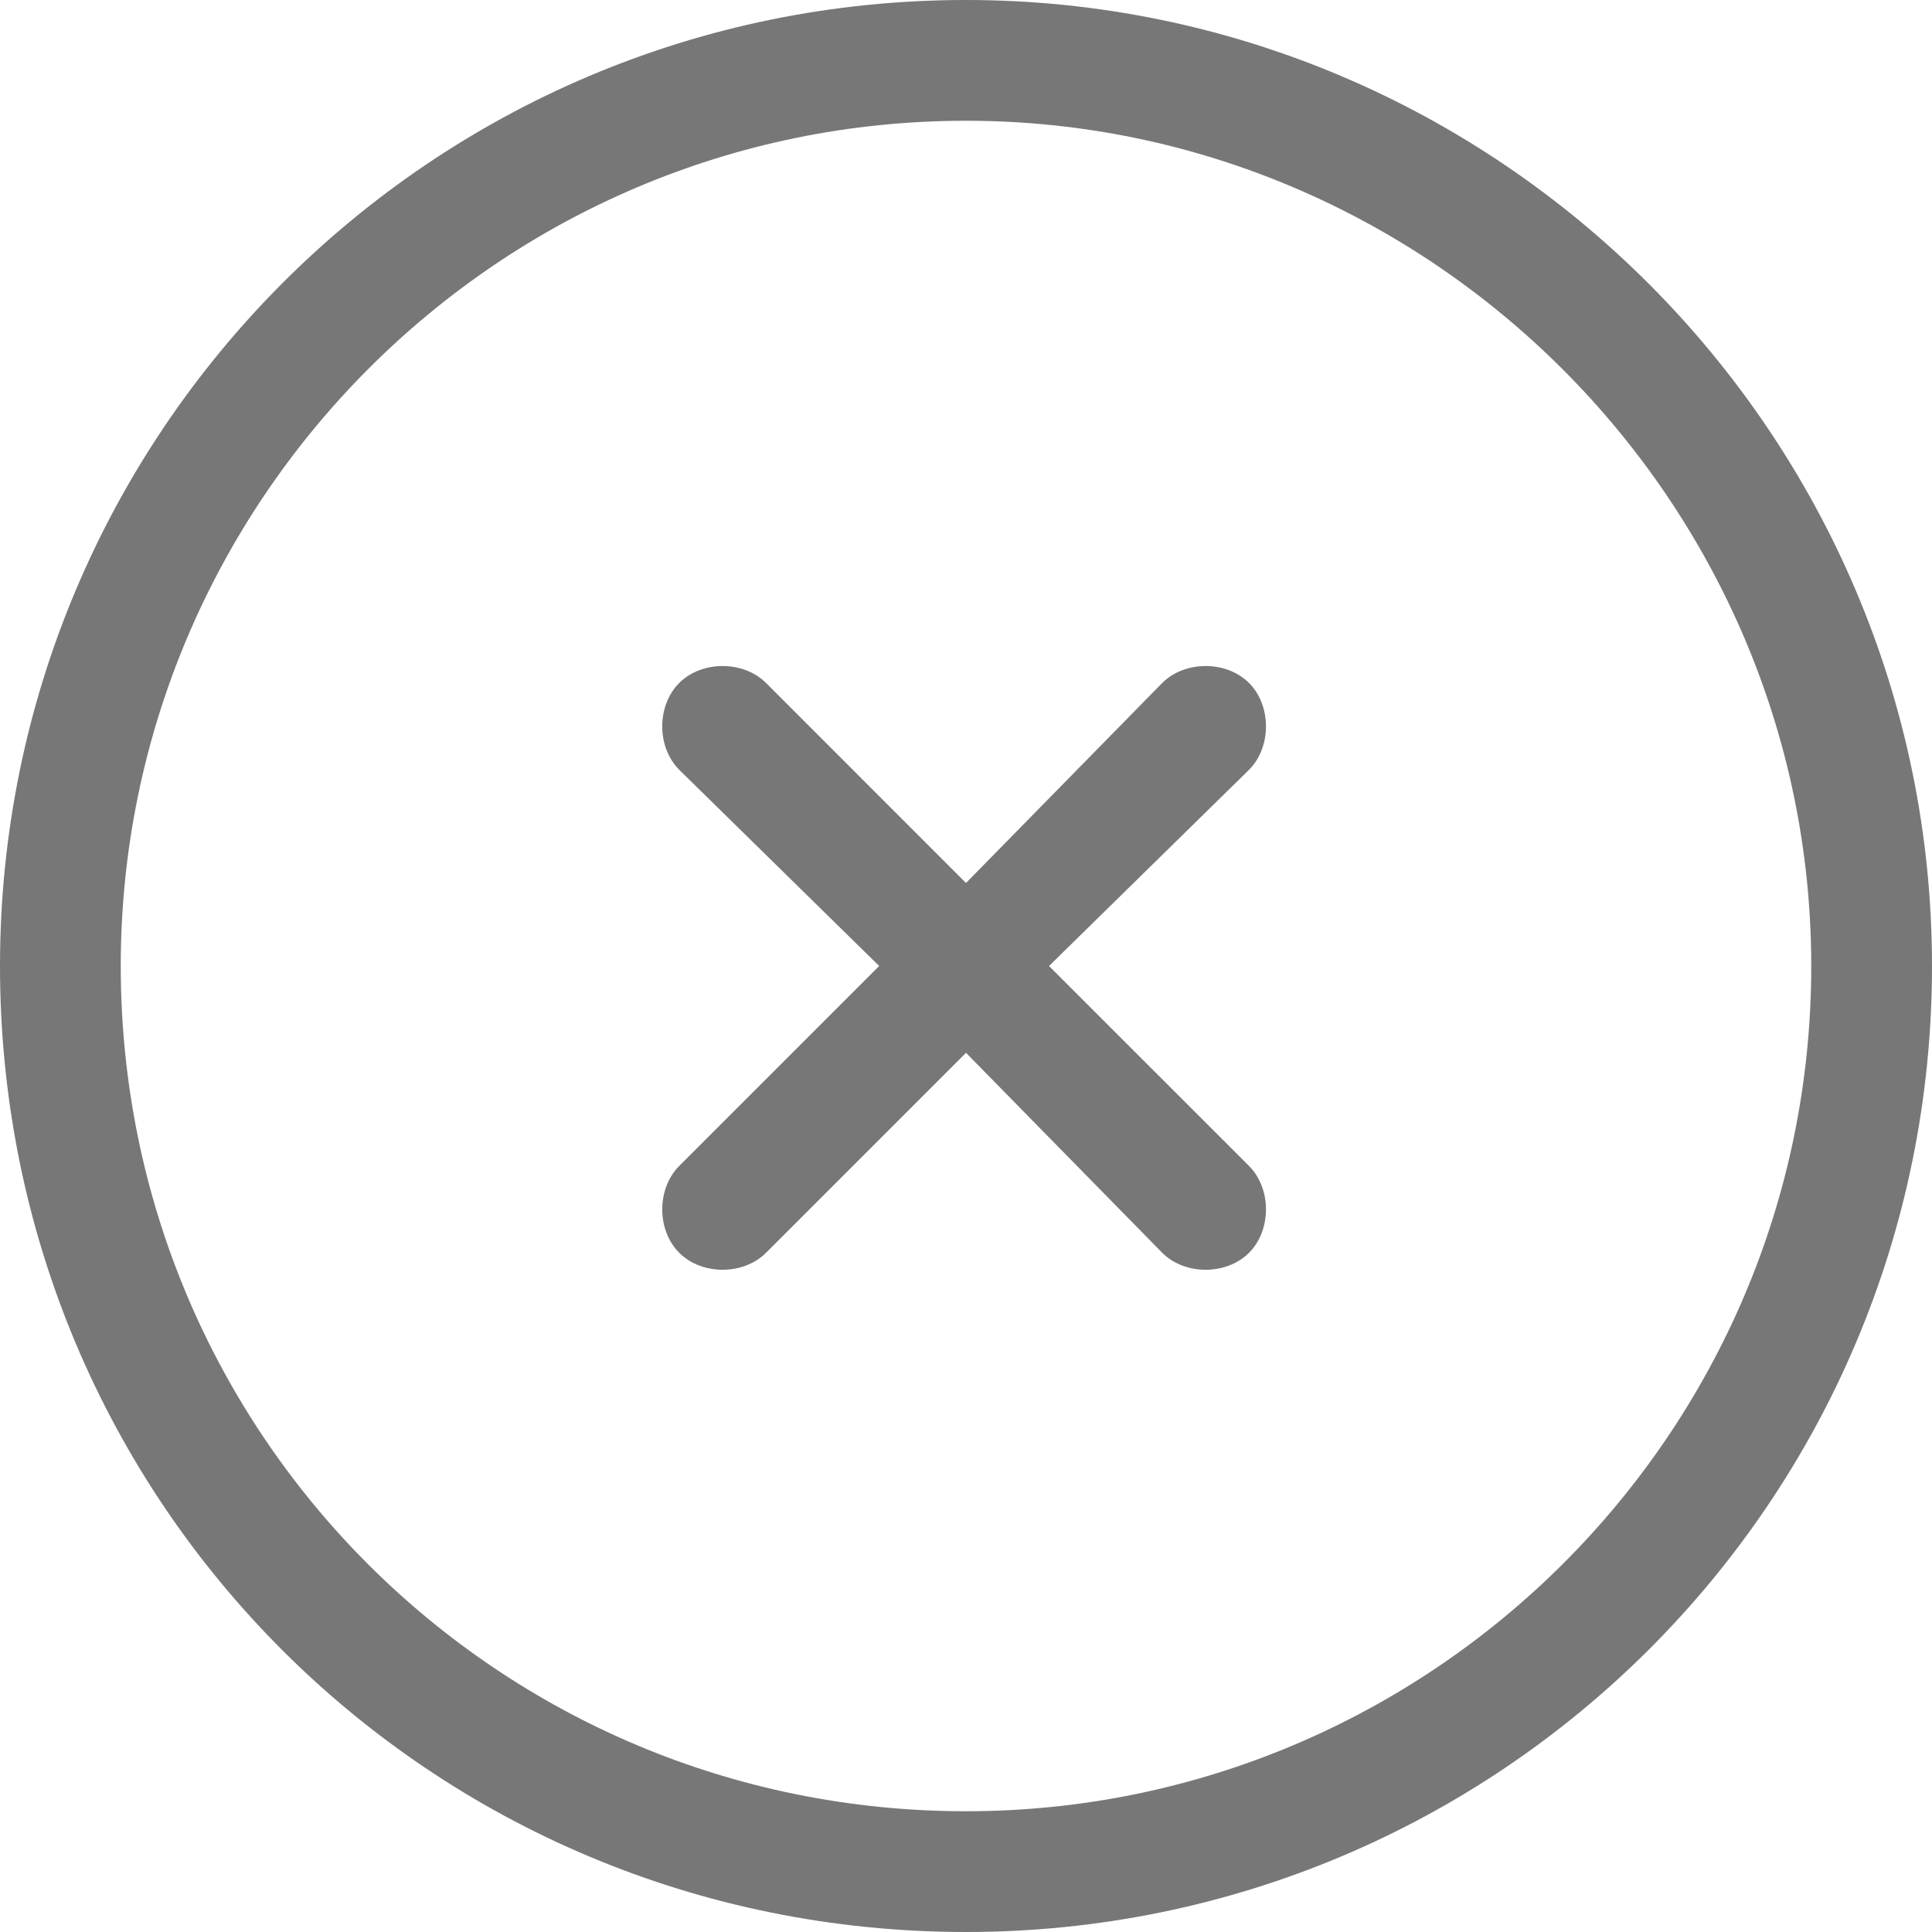 <svg width="32" height="32" viewBox="0 0 32 32" fill="none" xmlns="http://www.w3.org/2000/svg">
<path d="M11.25 11.312C11.625 10.938 12.312 10.938 12.688 11.312L16 14.625L19.25 11.312C19.625 10.938 20.312 10.938 20.688 11.312C21.062 11.688 21.062 12.375 20.688 12.75L17.375 16L20.688 19.312C21.062 19.688 21.062 20.375 20.688 20.75C20.312 21.125 19.625 21.125 19.25 20.75L16 17.438L12.688 20.75C12.312 21.125 11.625 21.125 11.25 20.75C10.875 20.375 10.875 19.688 11.25 19.312L14.562 16L11.25 12.75C10.875 12.375 10.875 11.688 11.25 11.312ZM32 16C32 24.875 24.812 32 16 32C7.125 32 0 24.875 0 16C0 7.188 7.125 0 16 0C24.812 0 32 7.188 32 16ZM16 2C8.25 2 2 8.312 2 16C2 23.75 8.25 30 16 30C23.688 30 30 23.75 30 16C30 8.312 23.688 2 16 2Z" fill="#777777"/>
</svg>
